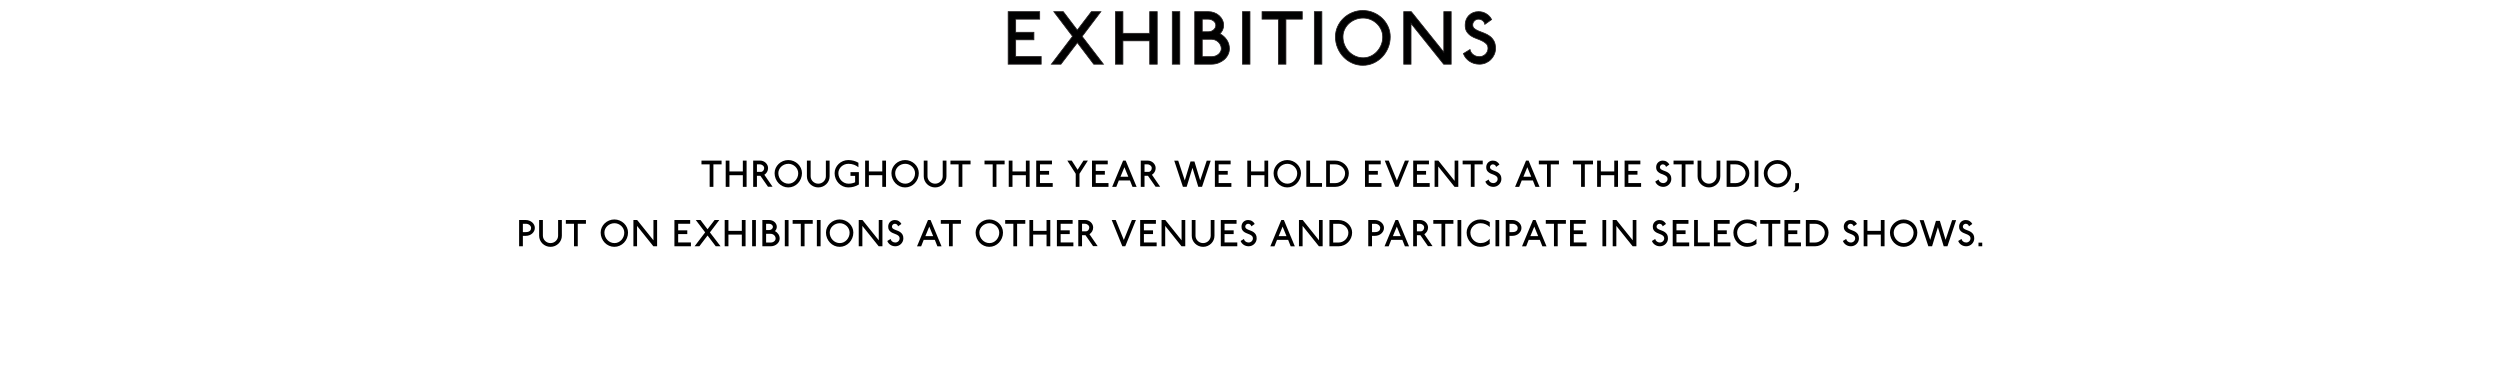 <?xml version="1.0" encoding="utf-8"?>
<!-- Generator: Adobe Illustrator 25.4.3, SVG Export Plug-In . SVG Version: 6.00 Build 0)  -->
<svg version="1.1" id="Layer_1" xmlns="http://www.w3.org/2000/svg" xmlns:xlink="http://www.w3.org/1999/xlink" x="0px" y="0px"
	 viewBox="0 0 799.507 116.881" enable-background="new 0 0 799.507 116.881" xml:space="preserve">
<rect x="-0" fill="#FFFFFF" width="799.507" height="116.881"/>
<rect y="3.726" fill="#FFFFFF" width="799.507" height="41.877"/>
<g>
	<rect x="-0" y="3.727" fill="none" width="799.507" height="41.877"/>
	<path fill="#010101" stroke="#231F20" stroke-width="0.25" stroke-miterlimit="10" d="M322.414,20.526V3.725h10.081
		v2.4h-7.681v4.201h5.833v2.4h-5.833v5.353h8.161v2.448H322.414z"/>
	<path fill="#010101" stroke="#231F20" stroke-width="0.25" stroke-miterlimit="10" d="M349.775,20.526l-5.232-6.889
		l-5.257,6.889h-3.048l6.769-8.905l-6.001-7.896h3.024l4.488,5.904l4.513-5.904h3.024
		l-6.001,7.92l6.816,8.881H349.775z"/>
	<path fill="#010101" stroke="#231F20" stroke-width="0.25" stroke-miterlimit="10" d="M367.679,20.526v-7.465h-8.569
		v7.465h-2.399V3.725h2.399v6.937h8.569V3.725h2.4v16.801H367.679z"/>
	<path fill="#010101" stroke="#231F20" stroke-width="0.25" stroke-miterlimit="10" d="M374.902,20.526V3.725h2.399
		v16.801H374.902z"/>
	<path fill="#010101" stroke="#231F20" stroke-width="0.25" stroke-miterlimit="10" d="M392.711,17.478
		c-0.305,0.608-0.717,1.136-1.236,1.584c-0.521,0.448-1.128,0.804-1.824,1.068
		s-1.437,0.396-2.22,0.396h-5.353V3.725h4.32c0.672,0,1.308,0.112,1.908,0.336
		c0.6,0.224,1.124,0.536,1.571,0.936c0.448,0.4,0.801,0.864,1.057,1.392
		s0.384,1.096,0.384,1.704c0,0.512-0.104,1-0.312,1.464
		c-0.208,0.464-0.496,0.88-0.864,1.248c0.896,0.464,1.624,1.116,2.184,1.956
		c0.561,0.84,0.841,1.772,0.841,2.796C393.167,16.23,393.015,16.87,392.711,17.478z
		 M388.63,7.325c-0.128-0.24-0.304-0.448-0.527-0.624
		c-0.225-0.176-0.484-0.316-0.78-0.42s-0.604-0.156-0.924-0.156h-1.921v4.033h1.992
		c0.32,0,0.62-0.056,0.9-0.168c0.28-0.112,0.528-0.26,0.744-0.444
		s0.388-0.4,0.516-0.648s0.192-0.516,0.192-0.804
		C388.822,7.821,388.758,7.565,388.63,7.325z M390.322,14.405
		c-0.168-0.368-0.396-0.688-0.684-0.96s-0.624-0.488-1.009-0.648
		c-0.384-0.16-0.792-0.24-1.224-0.24H385.75h-1.272v5.568h2.977
		c0.432,0,0.836-0.068,1.212-0.204c0.376-0.136,0.704-0.32,0.984-0.552
		s0.504-0.504,0.672-0.816s0.252-0.636,0.252-0.972
		C390.574,15.166,390.49,14.773,390.322,14.405z"/>
	<path fill="#010101" stroke="#231F20" stroke-width="0.25" stroke-miterlimit="10" d="M397.342,20.526V3.725h2.399
		v16.801H397.342z"/>
	<path fill="#010101" stroke="#231F20" stroke-width="0.25" stroke-miterlimit="10" d="M411.238,6.125v14.401h-2.4
		V6.125h-5.232V3.725h12.865v2.4H411.238z"/>
	<path fill="#010101" stroke="#231F20" stroke-width="0.25" stroke-miterlimit="10" d="M420.334,20.526V3.725h2.4
		v16.801H420.334z"/>
	<path fill="#010101" stroke="#231F20" stroke-width="0.25" stroke-miterlimit="10" d="M443.903,15.306
		c-0.464,1.112-1.092,2.08-1.884,2.904c-0.792,0.824-1.721,1.477-2.784,1.957
		c-1.064,0.48-2.196,0.72-3.396,0.72s-2.332-0.24-3.396-0.72
		s-1.992-1.132-2.784-1.957c-0.792-0.824-1.42-1.792-1.884-2.904
		c-0.464-1.112-0.696-2.292-0.696-3.541c0-1.152,0.232-2.236,0.696-3.252
		s1.092-1.904,1.884-2.664s1.72-1.364,2.784-1.812c1.064-0.448,2.196-0.672,3.396-0.672
		s2.332,0.224,3.396,0.672c1.063,0.448,1.992,1.052,2.784,1.812s1.42,1.648,1.884,2.664
		s0.696,2.1,0.696,3.252C444.6,13.013,444.367,14.193,443.903,15.306z M441.695,9.485
		c-0.336-0.736-0.792-1.38-1.368-1.932s-1.244-0.988-2.004-1.308
		c-0.761-0.32-1.564-0.48-2.412-0.48c-0.881,0-1.713,0.16-2.496,0.48
		c-0.784,0.32-1.469,0.752-2.053,1.296c-0.584,0.544-1.044,1.18-1.38,1.908
		s-0.504,1.5-0.504,2.316c0,0.928,0.172,1.8,0.516,2.616s0.809,1.528,1.393,2.136
		s1.268,1.088,2.052,1.44s1.624,0.528,2.521,0.528c0.848,0,1.648-0.176,2.4-0.528
		s1.412-0.832,1.979-1.44c0.568-0.608,1.021-1.312,1.356-2.112
		c0.336-0.8,0.504-1.656,0.504-2.568C442.199,11.005,442.031,10.221,441.695,9.485z"/>
	<path fill="#010101" stroke="#231F20" stroke-width="0.25" stroke-miterlimit="10" d="M461.687,20.526l-10.44-13.033
		v13.033h-2.329V3.725h2.4l10.417,12.985V3.725h2.353v16.801H461.687z"/>
	<path fill="#010101" stroke="#231F20" stroke-width="0.25" stroke-miterlimit="10" d="M477.862,17.43
		c-0.271,0.608-0.64,1.144-1.104,1.608c-0.464,0.464-1.009,0.828-1.633,1.092
		s-1.288,0.396-1.992,0.396c-1.199,0-2.26-0.312-3.18-0.936s-1.572-1.44-1.956-2.448
		l2.112-1.296c0.128,0.656,0.472,1.2,1.031,1.632c0.561,0.432,1.225,0.648,1.992,0.648
		c0.368,0,0.721-0.072,1.057-0.216s0.628-0.336,0.876-0.576
		c0.248-0.24,0.444-0.52,0.588-0.84c0.145-0.32,0.216-0.664,0.216-1.032
		c0-0.624-0.184-1.116-0.552-1.476s-0.824-0.672-1.368-0.936s-1.136-0.508-1.776-0.732
		c-0.64-0.224-1.228-0.512-1.764-0.864s-0.98-0.8-1.332-1.344
		c-0.353-0.544-0.521-1.264-0.504-2.16c0-0.576,0.1-1.12,0.3-1.632
		c0.2-0.512,0.488-0.96,0.864-1.344c0.376-0.384,0.823-0.688,1.344-0.912
		s1.101-0.336,1.74-0.336c0.944,0,1.788,0.236,2.532,0.708
		c0.744,0.472,1.3,1.076,1.668,1.812l-2.16,1.536c-0.032-0.224-0.104-0.436-0.216-0.636
		c-0.112-0.2-0.26-0.376-0.444-0.528c-0.184-0.152-0.396-0.272-0.636-0.36
		c-0.24-0.088-0.488-0.132-0.744-0.132c-0.496,0-0.928,0.18-1.296,0.54
		c-0.368,0.36-0.553,0.788-0.553,1.284c0,0.512,0.181,0.912,0.54,1.2
		c0.36,0.288,0.812,0.544,1.356,0.768s1.128,0.452,1.752,0.684s1.208,0.544,1.752,0.936
		c0.545,0.392,0.996,0.896,1.356,1.512c0.36,0.616,0.54,1.42,0.54,2.412
		C478.271,16.166,478.135,16.822,477.862,17.43z"/>
</g>
<g>
	<rect x="93.052" y="51.359" fill="none" width="613.402" height="53.917"/>
	<path d="M228.148,52.563v7.196h-1.2v-7.196h-2.614v-1.199h6.429v1.199H228.148z"/>
	<path d="M237.562,59.759v-3.729h-4.282v3.729h-1.199v-8.396h1.199v3.466h4.282v-3.466h1.199
		v8.396H237.562z"/>
	<path d="M245.606,59.723l-2.435-3.502h-1.104v3.538h-1.199v-8.396h2.255
		c0.336,0,0.656,0.064,0.96,0.192s0.569,0.3,0.797,0.516
		c0.229,0.216,0.41,0.47,0.546,0.762c0.136,0.291,0.204,0.598,0.204,0.917
		c0,0.456-0.108,0.867-0.324,1.235s-0.503,0.672-0.863,0.911l2.627,3.826H245.606z
		 M244.27,53.294c-0.076-0.144-0.178-0.27-0.306-0.377
		c-0.128-0.108-0.278-0.194-0.45-0.258c-0.172-0.064-0.35-0.097-0.533-0.097h-0.912v2.411
		h1.284c0.136,0,0.266-0.032,0.39-0.096c0.124-0.064,0.233-0.152,0.329-0.265
		c0.097-0.111,0.172-0.241,0.229-0.39c0.056-0.147,0.084-0.306,0.084-0.474
		C244.384,53.59,244.346,53.439,244.27,53.294z"/>
	<path d="M256.123,57.151c-0.232,0.556-0.546,1.039-0.941,1.451s-0.859,0.737-1.392,0.978
		c-0.531,0.239-1.098,0.359-1.697,0.359s-1.165-0.12-1.696-0.359
		c-0.532-0.24-0.996-0.565-1.392-0.978s-0.71-0.896-0.941-1.451
		c-0.232-0.556-0.348-1.146-0.348-1.77c0-0.575,0.115-1.117,0.348-1.625
		c0.231-0.508,0.546-0.951,0.941-1.331s0.859-0.682,1.392-0.905
		c0.531-0.224,1.097-0.336,1.696-0.336s1.166,0.112,1.697,0.336
		c0.532,0.224,0.996,0.525,1.392,0.905s0.709,0.823,0.941,1.331
		c0.231,0.508,0.348,1.05,0.348,1.625C256.471,56.005,256.354,56.595,256.123,57.151z
		 M255.02,54.243c-0.168-0.368-0.396-0.69-0.684-0.966s-0.622-0.494-1.002-0.653
		c-0.379-0.16-0.781-0.24-1.205-0.24c-0.439,0-0.855,0.08-1.247,0.24
		c-0.392,0.159-0.733,0.375-1.025,0.647c-0.292,0.271-0.521,0.59-0.689,0.953
		c-0.168,0.364-0.252,0.75-0.252,1.157c0,0.464,0.086,0.899,0.258,1.308
		s0.403,0.764,0.695,1.067s0.634,0.544,1.025,0.72s0.812,0.264,1.26,0.264
		c0.424,0,0.823-0.088,1.199-0.264s0.705-0.416,0.989-0.72s0.51-0.655,0.678-1.056
		c0.168-0.399,0.252-0.827,0.252-1.283C255.271,55.001,255.188,54.61,255.02,54.243z"/>
	<path d="M265.035,57.756c-0.188,0.432-0.447,0.81-0.779,1.134
		c-0.332,0.323-0.718,0.579-1.157,0.768c-0.439,0.188-0.911,0.281-1.415,0.281
		s-0.976-0.094-1.415-0.281c-0.44-0.188-0.826-0.444-1.158-0.768
		c-0.331-0.324-0.591-0.702-0.779-1.134c-0.188-0.432-0.281-0.892-0.281-1.379v-5.014h1.199
		v5.001c0,0.328,0.063,0.636,0.191,0.924s0.302,0.54,0.521,0.756
		c0.221,0.216,0.479,0.386,0.774,0.51c0.295,0.124,0.611,0.186,0.947,0.186
		s0.651-0.062,0.947-0.186s0.554-0.294,0.773-0.51s0.394-0.468,0.521-0.756
		s0.192-0.596,0.192-0.924v-5.001h1.199v5.014
		C265.317,56.865,265.224,57.325,265.035,57.756z"/>
	<path d="M273.091,59.693c-0.571,0.164-1.174,0.246-1.805,0.246
		c-0.6,0-1.166-0.12-1.697-0.359c-0.532-0.24-0.995-0.565-1.392-0.978
		c-0.396-0.412-0.709-0.896-0.941-1.451c-0.231-0.556-0.348-1.146-0.348-1.77
		c0-0.575,0.116-1.117,0.348-1.625c0.232-0.508,0.546-0.951,0.941-1.331
		c0.396-0.38,0.859-0.682,1.392-0.905c0.531-0.224,1.098-0.336,1.697-0.336
		s1.173,0.076,1.721,0.228c0.548,0.152,1.054,0.364,1.518,0.636v1.439
		c-0.376-0.328-0.842-0.594-1.397-0.798s-1.157-0.306-1.806-0.306
		c-0.439,0-0.855,0.08-1.247,0.24c-0.392,0.159-0.733,0.375-1.025,0.647
		c-0.292,0.271-0.521,0.59-0.689,0.953c-0.168,0.364-0.252,0.75-0.252,1.157
		c0,0.464,0.086,0.899,0.258,1.308s0.404,0.764,0.695,1.067
		c0.292,0.304,0.634,0.544,1.026,0.72c0.392,0.176,0.812,0.264,1.259,0.264
		c0.775,0,1.483-0.147,2.123-0.443v-2.051h-1.487v-1.2h2.687v3.958
		C274.188,59.299,273.662,59.53,273.091,59.693z"/>
	<path d="M282.154,59.759v-3.729h-4.282v3.729h-1.199v-8.396h1.199v3.466h4.282v-3.466h1.199
		v8.396H282.154z"/>
	<path d="M293.486,57.151c-0.232,0.556-0.546,1.039-0.941,1.451s-0.859,0.737-1.392,0.978
		c-0.531,0.239-1.098,0.359-1.697,0.359s-1.165-0.12-1.696-0.359
		c-0.532-0.24-0.996-0.565-1.392-0.978s-0.71-0.896-0.941-1.451
		c-0.232-0.556-0.348-1.146-0.348-1.77c0-0.575,0.115-1.117,0.348-1.625
		c0.231-0.508,0.546-0.951,0.941-1.331s0.859-0.682,1.392-0.905
		c0.531-0.224,1.097-0.336,1.696-0.336s1.166,0.112,1.697,0.336
		c0.532,0.224,0.996,0.525,1.392,0.905s0.709,0.823,0.941,1.331
		c0.231,0.508,0.348,1.05,0.348,1.625C293.834,56.005,293.718,56.595,293.486,57.151z
		 M292.383,54.243c-0.168-0.368-0.396-0.69-0.684-0.966s-0.622-0.494-1.002-0.653
		c-0.379-0.16-0.781-0.24-1.205-0.24c-0.439,0-0.855,0.08-1.247,0.24
		c-0.392,0.159-0.733,0.375-1.025,0.647c-0.292,0.271-0.521,0.59-0.689,0.953
		c-0.168,0.364-0.252,0.75-0.252,1.157c0,0.464,0.086,0.899,0.258,1.308
		s0.403,0.764,0.695,1.067s0.634,0.544,1.025,0.72s0.812,0.264,1.26,0.264
		c0.424,0,0.823-0.088,1.199-0.264s0.705-0.416,0.989-0.72s0.51-0.655,0.678-1.056
		c0.168-0.399,0.252-0.827,0.252-1.283C292.635,55.001,292.551,54.61,292.383,54.243z"/>
	<path d="M302.401,57.756c-0.188,0.432-0.447,0.81-0.779,1.134
		c-0.332,0.323-0.718,0.579-1.157,0.768c-0.439,0.188-0.911,0.281-1.415,0.281
		s-0.976-0.094-1.415-0.281c-0.44-0.188-0.826-0.444-1.158-0.768
		c-0.331-0.324-0.591-0.702-0.779-1.134c-0.188-0.432-0.281-0.892-0.281-1.379v-5.014h1.199
		v5.001c0,0.328,0.063,0.636,0.191,0.924s0.302,0.54,0.521,0.756
		c0.221,0.216,0.479,0.386,0.774,0.51c0.295,0.124,0.611,0.186,0.947,0.186
		s0.651-0.062,0.947-0.186s0.554-0.294,0.773-0.51s0.394-0.468,0.521-0.756
		s0.192-0.596,0.192-0.924v-5.001h1.199v5.014
		C302.684,56.865,302.59,57.325,302.401,57.756z"/>
	<path d="M307.769,52.563v7.196h-1.2v-7.196h-2.614v-1.199h6.429v1.199H307.769z"/>
	<path d="M318.665,52.563v7.196h-1.2v-7.196h-2.614v-1.199h6.429v1.199H318.665z"/>
	<path d="M328.078,59.759v-3.729h-4.282v3.729h-1.199v-8.396h1.199v3.466h4.282v-3.466h1.199
		v8.396H328.078z"/>
	<path d="M331.386,59.759v-8.396h5.037v1.199h-3.838v2.099H335.5v1.2h-2.915v2.674h4.078
		v1.224H331.386z"/>
	<path d="M345.22,55.574v4.186h-1.199V55.574l-2.687-4.21h1.415l1.871,2.927l1.871-2.927
		h1.415L345.22,55.574z"/>
	<path d="M349.224,59.759v-8.396h5.037v1.199h-3.838v2.099h2.915v1.2h-2.915v2.674h4.078
		v1.224H349.224z"/>
	<path d="M362.18,59.771l-0.815-2.062h-3.562l-0.815,2.062h-1.319l3.502-8.407h0.828l3.502,8.407
		H362.18z M359.589,53.475l-1.259,3.046h2.507L359.589,53.475z"/>
	<path d="M369.56,59.723L367.125,56.221h-1.104v3.538h-1.199v-8.396h2.255
		c0.336,0,0.656,0.064,0.96,0.192s0.569,0.3,0.797,0.516
		c0.229,0.216,0.41,0.47,0.546,0.762c0.136,0.291,0.204,0.598,0.204,0.917
		c0,0.456-0.108,0.867-0.324,1.235s-0.503,0.672-0.863,0.911l2.627,3.826H369.56z
		 M368.223,53.294c-0.076-0.144-0.178-0.27-0.306-0.377
		c-0.128-0.108-0.278-0.194-0.45-0.258c-0.172-0.064-0.35-0.097-0.533-0.097h-0.912v2.411
		h1.284c0.136,0,0.266-0.032,0.39-0.096c0.124-0.064,0.233-0.152,0.329-0.265
		c0.097-0.111,0.172-0.241,0.229-0.39c0.056-0.147,0.084-0.306,0.084-0.474
		C368.337,53.59,368.299,53.439,368.223,53.294z"/>
	<path d="M384.414,59.748h-1.199l-1.859-6.081l-1.858,6.081h-1.199l-2.771-8.359h1.271
		l2.1,6.32l1.835-6.081h1.247l1.835,6.081l2.099-6.32h1.271L384.414,59.748z"/>
	<path d="M388.521,59.759v-8.396h5.037v1.199h-3.838v2.099h2.915v1.2h-2.915v2.674h4.078
		v1.224H388.521z"/>
	<path d="M404.371,59.759v-3.729h-4.282v3.729h-1.199v-8.396h1.199v3.466h4.282v-3.466h1.199
		v8.396H404.371z"/>
	<path d="M415.703,57.151c-0.232,0.556-0.546,1.039-0.941,1.451s-0.859,0.737-1.392,0.978
		c-0.531,0.239-1.098,0.359-1.697,0.359s-1.165-0.12-1.696-0.359
		c-0.532-0.24-0.996-0.565-1.392-0.978s-0.71-0.896-0.941-1.451
		c-0.232-0.556-0.348-1.146-0.348-1.77c0-0.575,0.115-1.117,0.348-1.625
		c0.231-0.508,0.546-0.951,0.941-1.331s0.859-0.682,1.392-0.905
		c0.531-0.224,1.097-0.336,1.696-0.336s1.166,0.112,1.697,0.336
		c0.532,0.224,0.996,0.525,1.392,0.905s0.709,0.823,0.941,1.331
		c0.231,0.508,0.348,1.05,0.348,1.625C416.051,56.005,415.935,56.595,415.703,57.151z
		 M414.6,54.243c-0.168-0.368-0.396-0.69-0.684-0.966s-0.622-0.494-1.002-0.653
		c-0.379-0.16-0.781-0.24-1.205-0.24c-0.439,0-0.855,0.08-1.247,0.24
		c-0.392,0.159-0.733,0.375-1.025,0.647c-0.292,0.271-0.521,0.59-0.689,0.953
		c-0.168,0.364-0.252,0.75-0.252,1.157c0,0.464,0.086,0.899,0.258,1.308
		s0.403,0.764,0.695,1.067s0.634,0.544,1.025,0.72s0.812,0.264,1.26,0.264
		c0.424,0,0.823-0.088,1.199-0.264s0.705-0.416,0.989-0.72s0.51-0.655,0.678-1.056
		c0.168-0.399,0.252-0.827,0.252-1.283C414.852,55.001,414.768,54.61,414.6,54.243z"/>
	<path d="M417.771,59.748V51.352h1.199v7.196h3.814v1.199H417.771z"/>
	<path d="M431.021,57.079c-0.228,0.532-0.537,0.995-0.929,1.392
		c-0.392,0.396-0.85,0.709-1.374,0.941c-0.523,0.231-1.081,0.348-1.673,0.348h-2.938
		v-8.396h2.915c0.592,0,1.151,0.106,1.679,0.318s0.989,0.501,1.386,0.869
		c0.396,0.368,0.707,0.794,0.935,1.277c0.229,0.483,0.342,1.001,0.342,1.553
		C431.362,55.981,431.249,56.547,431.021,57.079z M429.911,54.314
		c-0.167-0.344-0.394-0.646-0.677-0.905c-0.284-0.26-0.616-0.466-0.996-0.617
		c-0.38-0.152-0.777-0.229-1.193-0.229h-1.739v5.997h1.739
		c0.424,0,0.824-0.084,1.199-0.252c0.376-0.168,0.706-0.394,0.99-0.678
		c0.283-0.284,0.51-0.615,0.677-0.995c0.168-0.38,0.252-0.786,0.252-1.218
		C430.163,55.026,430.079,54.658,429.911,54.314z"/>
	<path d="M436.526,59.759v-8.396h5.037v1.199h-3.838v2.099h2.915v1.2h-2.915v2.674h4.078
		v1.224H436.526z"/>
	<path d="M447.191,59.748h-0.947l-3.395-8.384h1.283l2.591,6.381l2.579-6.381h1.283
		L447.191,59.748z"/>
	<path d="M451.946,59.759v-8.396h5.037v1.199h-3.838v2.099h2.915v1.2h-2.915v2.674h4.078
		v1.224H451.946z"/>
	<path d="M465.17,59.759l-5.217-6.513v6.513h-1.164v-8.396h1.199l5.206,6.488v-6.488h1.175
		v8.396H465.17z"/>
	<path d="M471.568,52.563v7.196h-1.2v-7.196h-2.614v-1.199h6.429v1.199H471.568z"/>
	<path d="M479.943,58.212c-0.136,0.304-0.319,0.571-0.552,0.804
		c-0.231,0.231-0.503,0.413-0.815,0.545c-0.312,0.132-0.644,0.198-0.995,0.198
		c-0.6,0-1.129-0.156-1.589-0.468s-0.786-0.72-0.978-1.224l1.056-0.647
		c0.063,0.328,0.235,0.6,0.516,0.815c0.279,0.216,0.611,0.324,0.995,0.324
		c0.184,0,0.359-0.036,0.527-0.108c0.168-0.071,0.314-0.168,0.438-0.287
		c0.124-0.12,0.222-0.261,0.294-0.42c0.071-0.16,0.107-0.332,0.107-0.516
		c0-0.312-0.092-0.558-0.275-0.738c-0.185-0.18-0.412-0.336-0.684-0.468
		c-0.272-0.132-0.568-0.254-0.888-0.365c-0.32-0.112-0.614-0.256-0.882-0.432
		s-0.489-0.4-0.666-0.672c-0.176-0.271-0.26-0.632-0.251-1.079
		c0-0.288,0.05-0.56,0.149-0.815s0.244-0.48,0.432-0.672
		c0.188-0.192,0.412-0.344,0.672-0.456s0.55-0.168,0.869-0.168
		c0.472,0,0.894,0.118,1.266,0.354c0.372,0.236,0.649,0.538,0.834,0.906l-1.08,0.768
		c-0.016-0.112-0.052-0.218-0.107-0.318c-0.057-0.1-0.13-0.188-0.222-0.264
		c-0.093-0.076-0.198-0.136-0.318-0.18s-0.244-0.066-0.372-0.066
		c-0.247,0-0.463,0.09-0.647,0.271c-0.184,0.18-0.275,0.394-0.275,0.642
		c0,0.256,0.09,0.455,0.27,0.6c0.18,0.144,0.406,0.271,0.678,0.384
		c0.271,0.111,0.563,0.226,0.875,0.342c0.312,0.115,0.604,0.271,0.876,0.468
		c0.271,0.195,0.498,0.447,0.678,0.755c0.18,0.309,0.27,0.71,0.27,1.206
		C480.147,57.581,480.08,57.909,479.943,58.212z"/>
	<path d="M491.031,59.771l-0.815-2.062h-3.562l-0.815,2.062h-1.319l3.502-8.407h0.828l3.502,8.407
		H491.031z M488.44,53.475l-1.259,3.046h2.507L488.44,53.475z"/>
	<path d="M495.935,52.563v7.196h-1.2v-7.196h-2.614v-1.199h6.429v1.199H495.935z"/>
	<path d="M506.831,52.563v7.196h-1.2v-7.196h-2.614v-1.199h6.429v1.199H506.831z"/>
	<path d="M516.244,59.759v-3.729h-4.282v3.729h-1.199v-8.396h1.199v3.466h4.282v-3.466h1.199
		v8.396H516.244z"/>
	<path d="M519.552,59.759v-8.396h5.037v1.199h-3.838v2.099h2.915v1.2h-2.915v2.674h4.078
		v1.224H519.552z"/>
	<path d="M534.285,58.212c-0.136,0.304-0.319,0.571-0.552,0.804
		c-0.231,0.231-0.503,0.413-0.815,0.545c-0.312,0.132-0.644,0.198-0.995,0.198
		c-0.6,0-1.129-0.156-1.589-0.468s-0.786-0.72-0.978-1.224l1.056-0.647
		c0.063,0.328,0.235,0.6,0.516,0.815c0.279,0.216,0.611,0.324,0.995,0.324
		c0.184,0,0.359-0.036,0.527-0.108c0.168-0.071,0.314-0.168,0.438-0.287
		c0.124-0.12,0.222-0.261,0.294-0.42c0.071-0.16,0.107-0.332,0.107-0.516
		c0-0.312-0.092-0.558-0.275-0.738c-0.185-0.18-0.412-0.336-0.684-0.468
		c-0.272-0.132-0.568-0.254-0.888-0.365c-0.32-0.112-0.614-0.256-0.882-0.432
		s-0.489-0.4-0.666-0.672c-0.176-0.271-0.26-0.632-0.251-1.079
		c0-0.288,0.05-0.56,0.149-0.815s0.244-0.48,0.432-0.672
		c0.188-0.192,0.412-0.344,0.672-0.456s0.55-0.168,0.869-0.168
		c0.472,0,0.894,0.118,1.266,0.354c0.372,0.236,0.649,0.538,0.834,0.906l-1.08,0.768
		c-0.016-0.112-0.052-0.218-0.107-0.318c-0.057-0.1-0.13-0.188-0.222-0.264
		c-0.093-0.076-0.198-0.136-0.318-0.18s-0.244-0.066-0.372-0.066
		c-0.247,0-0.463,0.09-0.647,0.271c-0.184,0.18-0.275,0.394-0.275,0.642
		c0,0.256,0.09,0.455,0.27,0.6c0.18,0.144,0.406,0.271,0.678,0.384
		c0.271,0.111,0.563,0.226,0.875,0.342c0.312,0.115,0.604,0.271,0.876,0.468
		c0.271,0.195,0.498,0.447,0.678,0.755c0.18,0.309,0.27,0.71,0.27,1.206
		C534.489,57.581,534.422,57.909,534.285,58.212z"/>
	<path d="M539.015,52.563v7.196h-1.2v-7.196h-2.614v-1.199h6.429v1.199H539.015z"/>
	<path d="M549.878,57.756c-0.188,0.432-0.447,0.81-0.779,1.134
		c-0.332,0.323-0.718,0.579-1.157,0.768c-0.439,0.188-0.911,0.281-1.415,0.281
		s-0.976-0.094-1.415-0.281c-0.44-0.188-0.826-0.444-1.158-0.768
		c-0.331-0.324-0.591-0.702-0.779-1.134c-0.188-0.432-0.281-0.892-0.281-1.379v-5.014h1.199
		v5.001c0,0.328,0.063,0.636,0.191,0.924s0.302,0.54,0.521,0.756
		c0.221,0.216,0.479,0.386,0.774,0.51c0.295,0.124,0.611,0.186,0.947,0.186
		s0.651-0.062,0.947-0.186s0.554-0.294,0.773-0.51s0.394-0.468,0.521-0.756
		s0.192-0.596,0.192-0.924v-5.001h1.199v5.014C550.16,56.865,550.066,57.325,549.878,57.756
		z"/>
	<path d="M559.095,57.079c-0.228,0.532-0.537,0.995-0.929,1.392
		c-0.392,0.396-0.85,0.709-1.374,0.941c-0.523,0.231-1.081,0.348-1.673,0.348h-2.938
		v-8.396h2.915c0.592,0,1.151,0.106,1.679,0.318s0.989,0.501,1.386,0.869
		c0.396,0.368,0.707,0.794,0.935,1.277c0.229,0.483,0.342,1.001,0.342,1.553
		C559.437,55.981,559.323,56.547,559.095,57.079z M557.985,54.314
		c-0.167-0.344-0.394-0.646-0.677-0.905c-0.284-0.26-0.616-0.466-0.996-0.617
		c-0.38-0.152-0.777-0.229-1.193-0.229h-1.739v5.997h1.739
		c0.424,0,0.824-0.084,1.199-0.252c0.376-0.168,0.706-0.394,0.99-0.678
		c0.283-0.284,0.51-0.615,0.677-0.995c0.168-0.38,0.252-0.786,0.252-1.218
		C558.237,55.026,558.153,54.658,557.985,54.314z"/>
	<path d="M561.139,59.759v-8.396h1.199v8.396H561.139z"/>
	<path d="M572.463,57.151c-0.232,0.556-0.546,1.039-0.941,1.451s-0.859,0.737-1.392,0.978
		c-0.531,0.239-1.098,0.359-1.697,0.359s-1.165-0.12-1.696-0.359
		c-0.532-0.24-0.996-0.565-1.392-0.978s-0.71-0.896-0.941-1.451
		c-0.232-0.556-0.348-1.146-0.348-1.77c0-0.575,0.115-1.117,0.348-1.625
		c0.231-0.508,0.546-0.951,0.941-1.331s0.859-0.682,1.392-0.905
		c0.531-0.224,1.097-0.336,1.696-0.336s1.166,0.112,1.697,0.336
		c0.532,0.224,0.996,0.525,1.392,0.905s0.709,0.823,0.941,1.331
		c0.231,0.508,0.348,1.05,0.348,1.625C572.811,56.005,572.694,56.595,572.463,57.151z
		 M571.359,54.243c-0.168-0.368-0.396-0.69-0.684-0.966s-0.622-0.494-1.002-0.653
		c-0.379-0.16-0.781-0.24-1.205-0.24c-0.439,0-0.855,0.08-1.247,0.24
		c-0.392,0.159-0.733,0.375-1.025,0.647c-0.292,0.271-0.521,0.59-0.689,0.953
		c-0.168,0.364-0.252,0.75-0.252,1.157c0,0.464,0.086,0.899,0.258,1.308
		s0.403,0.764,0.695,1.067s0.634,0.544,1.025,0.72s0.812,0.264,1.26,0.264
		c0.424,0,0.823-0.088,1.199-0.264s0.705-0.416,0.989-0.72s0.51-0.655,0.678-1.056
		c0.168-0.399,0.252-0.827,0.252-1.283C571.611,55.001,571.527,54.61,571.359,54.243z"/>
	<path d="M575.181,60.497c-0.096,0.196-0.229,0.366-0.401,0.51
		c-0.172,0.145-0.372,0.258-0.6,0.342s-0.474,0.126-0.737,0.126v-0.132
		c0.096-0.032,0.184-0.08,0.264-0.144c0.08-0.064,0.151-0.152,0.216-0.264
		c0.063-0.112,0.113-0.254,0.149-0.426s0.055-0.391,0.055-0.654v-1.295h1.199V59.855
		C575.325,60.087,575.277,60.301,575.181,60.497z"/>
	<path d="M170.813,73.878c-0.152,0.304-0.358,0.571-0.618,0.803
		c-0.26,0.232-0.565,0.414-0.917,0.546s-0.724,0.198-1.115,0.198h-0.948v3.322h-1.199
		v-8.384h2.135c0.393,0,0.764,0.068,1.116,0.204c0.352,0.136,0.659,0.317,0.923,0.546
		c0.264,0.228,0.472,0.495,0.624,0.804c0.151,0.308,0.228,0.633,0.228,0.977
		C171.041,73.247,170.965,73.574,170.813,73.878z M169.71,72.385
		c-0.088-0.164-0.208-0.307-0.359-0.426c-0.152-0.12-0.33-0.217-0.534-0.288
		c-0.204-0.072-0.422-0.108-0.653-0.108h-0.948v2.663h0.948
		c0.304,0,0.562-0.036,0.773-0.108s0.386-0.168,0.521-0.288
		c0.136-0.119,0.234-0.26,0.294-0.419c0.06-0.16,0.09-0.332,0.09-0.517
		C169.842,72.718,169.798,72.548,169.71,72.385z"/>
	<path d="M179.402,76.756c-0.188,0.432-0.447,0.81-0.779,1.134
		c-0.332,0.323-0.718,0.579-1.157,0.768c-0.439,0.188-0.911,0.281-1.415,0.281
		s-0.976-0.094-1.415-0.281c-0.44-0.188-0.826-0.444-1.158-0.768
		c-0.331-0.324-0.591-0.702-0.779-1.134c-0.188-0.432-0.281-0.892-0.281-1.379v-5.014h1.199
		v5.001c0,0.328,0.063,0.636,0.191,0.924s0.302,0.54,0.521,0.756
		c0.221,0.216,0.479,0.386,0.774,0.51c0.295,0.124,0.611,0.186,0.947,0.186
		s0.651-0.062,0.947-0.186s0.554-0.294,0.773-0.51s0.394-0.468,0.521-0.756
		s0.192-0.596,0.192-0.924v-5.001h1.199v5.014C179.685,75.865,179.591,76.325,179.402,76.756z"
		/>
	<path d="M184.77,71.563V78.759h-1.2v-7.196h-2.614v-1.199h6.429v1.199H184.77z"/>
	<path d="M200.499,76.151c-0.232,0.556-0.546,1.039-0.941,1.451s-0.859,0.737-1.392,0.978
		c-0.531,0.239-1.098,0.359-1.697,0.359s-1.165-0.12-1.696-0.359
		c-0.532-0.24-0.996-0.565-1.392-0.978s-0.71-0.896-0.941-1.451
		c-0.232-0.556-0.348-1.146-0.348-1.77c0-0.575,0.115-1.117,0.348-1.625
		c0.231-0.508,0.546-0.951,0.941-1.331s0.859-0.682,1.392-0.905
		c0.531-0.224,1.097-0.336,1.696-0.336s1.166,0.112,1.697,0.336
		c0.532,0.224,0.996,0.525,1.392,0.905s0.709,0.823,0.941,1.331
		c0.231,0.508,0.348,1.05,0.348,1.625C200.847,75.005,200.73,75.595,200.499,76.151z
		 M199.396,73.243c-0.168-0.368-0.396-0.69-0.684-0.966s-0.622-0.494-1.002-0.653
		c-0.379-0.16-0.781-0.24-1.205-0.24c-0.439,0-0.855,0.08-1.247,0.24
		c-0.392,0.159-0.733,0.375-1.025,0.647c-0.292,0.271-0.521,0.59-0.689,0.953
		c-0.168,0.364-0.252,0.75-0.252,1.157c0,0.464,0.086,0.899,0.258,1.308
		s0.403,0.764,0.695,1.067s0.634,0.544,1.025,0.72s0.812,0.264,1.26,0.264
		c0.424,0,0.823-0.088,1.199-0.264s0.705-0.416,0.989-0.72s0.51-0.655,0.678-1.056
		c0.168-0.399,0.252-0.827,0.252-1.283C199.647,74.001,199.563,73.61,199.396,73.243z"/>
	<path d="M208.947,78.759l-5.217-6.513V78.759h-1.164v-8.396h1.199l5.206,6.488v-6.488h1.175
		V78.759H208.947z"/>
	<path d="M215.682,78.759v-8.396h5.037v1.199h-3.838v2.099h2.915v1.2h-2.915v2.674h4.078
		V78.759H215.682z"/>
	<path d="M228.891,78.759l-2.614-3.442l-2.627,3.442h-1.523l3.383-4.449l-2.999-3.946h1.512
		l2.242,2.95l2.255-2.95h1.512L227.031,74.322l3.406,4.438H228.891z"/>
	<path d="M237.237,78.759v-3.729h-4.282V78.759h-1.199v-8.396h1.199v3.466h4.282v-3.466h1.199
		V78.759H237.237z"/>
	<path d="M240.536,78.759v-8.396h1.199V78.759H240.536z"/>
	<path d="M249.115,77.236c-0.151,0.304-0.357,0.568-0.617,0.792s-0.563,0.401-0.911,0.533
		c-0.349,0.132-0.718,0.198-1.109,0.198h-2.675v-8.396h2.158
		c0.336,0,0.654,0.056,0.954,0.168s0.562,0.268,0.785,0.468s0.4,0.432,0.528,0.695
		c0.128,0.265,0.191,0.548,0.191,0.852c0,0.256-0.052,0.5-0.156,0.731
		c-0.104,0.232-0.247,0.44-0.432,0.624c0.448,0.232,0.812,0.558,1.092,0.978
		c0.279,0.42,0.42,0.886,0.42,1.397C249.344,76.613,249.268,76.932,249.115,77.236z
		 M247.077,72.163c-0.064-0.12-0.152-0.224-0.265-0.312
		c-0.111-0.088-0.241-0.158-0.39-0.21c-0.147-0.052-0.302-0.078-0.462-0.078h-0.959
		v2.015h0.995c0.16,0,0.311-0.027,0.45-0.083c0.14-0.057,0.264-0.131,0.372-0.223
		c0.107-0.092,0.193-0.199,0.258-0.323c0.063-0.124,0.096-0.258,0.096-0.402
		C247.173,72.411,247.141,72.283,247.077,72.163z M247.922,75.701
		c-0.084-0.184-0.197-0.344-0.342-0.479c-0.144-0.136-0.312-0.244-0.503-0.324
		c-0.192-0.079-0.396-0.119-0.612-0.119h-0.827h-0.636v2.782h1.487
		c0.216,0,0.418-0.034,0.605-0.103c0.188-0.067,0.352-0.159,0.492-0.275
		c0.14-0.116,0.251-0.252,0.335-0.408c0.084-0.155,0.126-0.317,0.126-0.485
		C248.048,76.081,248.006,75.885,247.922,75.701z"/>
	<path d="M250.982,78.759v-8.396h1.199V78.759H250.982z"/>
	<path d="M257.3,71.563V78.759h-1.2v-7.196h-2.614v-1.199h6.429v1.199H257.3z"/>
	<path d="M261.231,78.759v-8.396h1.199V78.759H261.231z"/>
	<path d="M272.555,76.151c-0.232,0.556-0.546,1.039-0.941,1.451s-0.859,0.737-1.392,0.978
		c-0.531,0.239-1.098,0.359-1.697,0.359s-1.165-0.12-1.696-0.359
		c-0.532-0.24-0.996-0.565-1.392-0.978s-0.71-0.896-0.941-1.451
		c-0.232-0.556-0.348-1.146-0.348-1.77c0-0.575,0.115-1.117,0.348-1.625
		c0.231-0.508,0.546-0.951,0.941-1.331s0.859-0.682,1.392-0.905
		c0.531-0.224,1.097-0.336,1.696-0.336s1.166,0.112,1.697,0.336
		c0.532,0.224,0.996,0.525,1.392,0.905s0.709,0.823,0.941,1.331
		c0.231,0.508,0.348,1.05,0.348,1.625C272.902,75.005,272.786,75.595,272.555,76.151z
		 M271.451,73.243c-0.168-0.368-0.396-0.69-0.684-0.966s-0.622-0.494-1.002-0.653
		c-0.379-0.16-0.781-0.24-1.205-0.24c-0.439,0-0.855,0.08-1.247,0.24
		c-0.392,0.159-0.733,0.375-1.025,0.647c-0.292,0.271-0.521,0.59-0.689,0.953
		c-0.168,0.364-0.252,0.75-0.252,1.157c0,0.464,0.086,0.899,0.258,1.308
		s0.403,0.764,0.695,1.067s0.634,0.544,1.025,0.72s0.812,0.264,1.26,0.264
		c0.424,0,0.823-0.088,1.199-0.264s0.705-0.416,0.989-0.72s0.51-0.655,0.678-1.056
		c0.168-0.399,0.252-0.827,0.252-1.283C271.703,74.001,271.619,73.61,271.451,73.243z"/>
	<path d="M281.004,78.759l-5.217-6.513V78.759h-1.164v-8.396h1.199l5.206,6.488v-6.488h1.175
		V78.759H281.004z"/>
	<path d="M288.691,77.212c-0.136,0.304-0.319,0.571-0.552,0.804
		c-0.231,0.231-0.503,0.413-0.815,0.545c-0.312,0.132-0.644,0.198-0.995,0.198
		c-0.6,0-1.129-0.156-1.589-0.468s-0.786-0.72-0.978-1.224l1.056-0.647
		c0.063,0.328,0.235,0.6,0.516,0.815c0.279,0.216,0.611,0.324,0.995,0.324
		c0.184,0,0.359-0.036,0.527-0.108c0.168-0.071,0.314-0.168,0.438-0.287
		c0.124-0.12,0.222-0.261,0.294-0.42c0.071-0.16,0.107-0.332,0.107-0.516
		c0-0.312-0.092-0.558-0.275-0.738c-0.185-0.18-0.412-0.336-0.684-0.468
		c-0.272-0.132-0.568-0.254-0.888-0.365c-0.32-0.112-0.614-0.256-0.882-0.432
		s-0.489-0.4-0.666-0.672c-0.176-0.271-0.26-0.632-0.251-1.079
		c0-0.288,0.05-0.56,0.149-0.815s0.244-0.48,0.432-0.672
		c0.188-0.192,0.412-0.344,0.672-0.456s0.55-0.168,0.869-0.168
		c0.472,0,0.894,0.118,1.266,0.354c0.372,0.236,0.649,0.538,0.834,0.906l-1.08,0.768
		c-0.016-0.112-0.052-0.218-0.107-0.318c-0.057-0.1-0.13-0.188-0.222-0.264
		c-0.093-0.076-0.198-0.136-0.318-0.18s-0.244-0.066-0.372-0.066
		c-0.247,0-0.463,0.09-0.647,0.271c-0.184,0.18-0.275,0.394-0.275,0.642
		c0,0.256,0.09,0.455,0.27,0.6c0.18,0.144,0.406,0.271,0.678,0.384
		c0.271,0.111,0.563,0.226,0.875,0.342c0.312,0.115,0.604,0.271,0.876,0.468
		c0.271,0.195,0.498,0.447,0.678,0.755c0.18,0.309,0.27,0.71,0.27,1.206
		C288.896,76.581,288.828,76.909,288.691,77.212z"/>
	<path d="M299.779,78.771l-0.815-2.062h-3.562l-0.815,2.062h-1.319l3.502-8.407h0.828l3.502,8.407
		H299.779z M297.188,72.475l-1.259,3.046h2.507L297.188,72.475z"/>
	<path d="M304.683,71.563V78.759h-1.2v-7.196h-2.614v-1.199h6.429v1.199H304.683z"/>
	<path d="M320.412,76.151c-0.232,0.556-0.546,1.039-0.941,1.451s-0.859,0.737-1.392,0.978
		c-0.531,0.239-1.098,0.359-1.697,0.359s-1.165-0.12-1.696-0.359
		c-0.532-0.24-0.996-0.565-1.392-0.978s-0.71-0.896-0.941-1.451
		c-0.232-0.556-0.348-1.146-0.348-1.77c0-0.575,0.115-1.117,0.348-1.625
		c0.231-0.508,0.546-0.951,0.941-1.331s0.859-0.682,1.392-0.905
		c0.531-0.224,1.097-0.336,1.696-0.336s1.166,0.112,1.697,0.336
		c0.532,0.224,0.996,0.525,1.392,0.905s0.709,0.823,0.941,1.331
		c0.231,0.508,0.348,1.05,0.348,1.625C320.76,75.005,320.644,75.595,320.412,76.151z
		 M319.309,73.243c-0.168-0.368-0.396-0.69-0.684-0.966s-0.622-0.494-1.002-0.653
		c-0.379-0.16-0.781-0.24-1.205-0.24c-0.439,0-0.855,0.08-1.247,0.24
		c-0.392,0.159-0.733,0.375-1.025,0.647c-0.292,0.271-0.521,0.59-0.689,0.953
		c-0.168,0.364-0.252,0.75-0.252,1.157c0,0.464,0.086,0.899,0.258,1.308
		s0.403,0.764,0.695,1.067s0.634,0.544,1.025,0.72s0.812,0.264,1.26,0.264
		c0.424,0,0.823-0.088,1.199-0.264s0.705-0.416,0.989-0.72s0.51-0.655,0.678-1.056
		c0.168-0.399,0.252-0.827,0.252-1.283C319.561,74.001,319.477,73.61,319.309,73.243z"/>
	<path d="M325.274,71.563V78.759h-1.2v-7.196h-2.614v-1.199h6.429v1.199H325.274z"/>
	<path d="M334.688,78.759v-3.729h-4.282V78.759h-1.199v-8.396h1.199v3.466h4.282v-3.466h1.199V78.759
		H334.688z"/>
	<path d="M337.995,78.759v-8.396h5.037v1.199h-3.838v2.099h2.915v1.2h-2.915v2.674h4.078
		V78.759H337.995z"/>
	<path d="M349.576,78.723l-2.435-3.502h-1.104V78.759h-1.199v-8.396h2.255
		c0.336,0,0.656,0.064,0.96,0.192s0.569,0.3,0.797,0.516
		c0.229,0.216,0.41,0.47,0.546,0.762c0.136,0.291,0.204,0.598,0.204,0.917
		c0,0.456-0.108,0.867-0.324,1.235s-0.503,0.672-0.863,0.911l2.627,3.826H349.576z
		 M348.239,72.294c-0.076-0.144-0.178-0.27-0.306-0.377
		c-0.128-0.108-0.278-0.194-0.45-0.258c-0.172-0.064-0.35-0.097-0.533-0.097h-0.912v2.411
		h1.284c0.136,0,0.266-0.032,0.39-0.096c0.124-0.064,0.233-0.152,0.329-0.265
		c0.097-0.111,0.172-0.241,0.229-0.39c0.056-0.147,0.084-0.306,0.084-0.474
		C348.354,72.59,348.315,72.439,348.239,72.294z"/>
	<path d="M359.873,78.748h-0.947l-3.395-8.384h1.283l2.591,6.381l2.579-6.381h1.283
		L359.873,78.748z"/>
	<path d="M364.627,78.759v-8.396h5.037v1.199h-3.838v2.099h2.915v1.2h-2.915v2.674h4.078
		V78.759H364.627z"/>
	<path d="M377.851,78.759l-5.217-6.513V78.759h-1.164v-8.396h1.199l5.206,6.488v-6.488h1.175
		V78.759H377.851z"/>
	<path d="M388.111,76.756c-0.188,0.432-0.447,0.81-0.779,1.134
		c-0.332,0.323-0.718,0.579-1.157,0.768c-0.439,0.188-0.911,0.281-1.415,0.281
		s-0.976-0.094-1.415-0.281c-0.44-0.188-0.826-0.444-1.158-0.768
		c-0.331-0.324-0.591-0.702-0.779-1.134c-0.188-0.432-0.281-0.892-0.281-1.379v-5.014h1.199
		v5.001c0,0.328,0.063,0.636,0.191,0.924s0.302,0.54,0.521,0.756
		c0.221,0.216,0.479,0.386,0.774,0.51c0.295,0.124,0.611,0.186,0.947,0.186
		s0.651-0.062,0.947-0.186s0.554-0.294,0.773-0.51s0.394-0.468,0.521-0.756
		s0.192-0.596,0.192-0.924v-5.001h1.199v5.014C388.394,75.865,388.3,76.325,388.111,76.756
		z"/>
	<path d="M390.414,78.759v-8.396h5.037v1.199h-3.838v2.099h2.915v1.2h-2.915v2.674h4.078
		V78.759H390.414z"/>
	<path d="M401.68,77.212c-0.136,0.304-0.319,0.571-0.552,0.804
		c-0.231,0.231-0.503,0.413-0.815,0.545c-0.312,0.132-0.644,0.198-0.995,0.198
		c-0.6,0-1.129-0.156-1.589-0.468s-0.786-0.72-0.978-1.224l1.056-0.647
		c0.063,0.328,0.235,0.6,0.516,0.815c0.279,0.216,0.611,0.324,0.995,0.324
		c0.184,0,0.359-0.036,0.527-0.108c0.168-0.071,0.314-0.168,0.438-0.287
		c0.124-0.12,0.222-0.261,0.294-0.42c0.071-0.16,0.107-0.332,0.107-0.516
		c0-0.312-0.092-0.558-0.275-0.738c-0.185-0.18-0.412-0.336-0.684-0.468
		c-0.272-0.132-0.568-0.254-0.888-0.365c-0.32-0.112-0.614-0.256-0.882-0.432
		s-0.489-0.4-0.666-0.672c-0.176-0.271-0.26-0.632-0.251-1.079
		c0-0.288,0.05-0.56,0.149-0.815s0.244-0.48,0.432-0.672
		c0.188-0.192,0.412-0.344,0.672-0.456s0.55-0.168,0.869-0.168
		c0.472,0,0.894,0.118,1.266,0.354c0.372,0.236,0.649,0.538,0.834,0.906l-1.08,0.768
		c-0.016-0.112-0.052-0.218-0.107-0.318c-0.057-0.1-0.13-0.188-0.222-0.264
		c-0.093-0.076-0.198-0.136-0.318-0.18s-0.244-0.066-0.372-0.066
		c-0.247,0-0.463,0.09-0.647,0.271c-0.184,0.18-0.275,0.394-0.275,0.642
		c0,0.256,0.09,0.455,0.27,0.6c0.18,0.144,0.406,0.271,0.678,0.384
		c0.271,0.111,0.563,0.226,0.875,0.342c0.312,0.115,0.604,0.271,0.876,0.468
		c0.271,0.195,0.498,0.447,0.678,0.755c0.18,0.309,0.27,0.71,0.27,1.206
		C401.884,76.581,401.816,76.909,401.68,77.212z"/>
	<path d="M412.768,78.771l-0.815-2.062h-3.562l-0.815,2.062h-1.319l3.502-8.407h0.828l3.502,8.407
		H412.768z M410.177,72.475l-1.259,3.046h2.507L410.177,72.475z"/>
	<path d="M421.791,78.759l-5.217-6.513V78.759h-1.164v-8.396h1.199l5.206,6.488v-6.488h1.175
		V78.759H421.791z"/>
	<path d="M432.068,76.079c-0.228,0.532-0.537,0.995-0.929,1.392
		c-0.393,0.396-0.85,0.709-1.374,0.941c-0.523,0.231-1.081,0.348-1.673,0.348h-2.938
		v-8.396h2.915c0.592,0,1.151,0.106,1.679,0.318s0.989,0.501,1.386,0.869
		c0.396,0.368,0.707,0.794,0.935,1.277c0.229,0.483,0.343,1.001,0.343,1.553
		C432.411,74.981,432.297,75.547,432.068,76.079z M430.959,73.314
		c-0.167-0.344-0.394-0.646-0.677-0.905c-0.284-0.26-0.616-0.466-0.996-0.617
		c-0.38-0.152-0.777-0.229-1.193-0.229h-1.739v5.997h1.739
		c0.424,0,0.824-0.084,1.199-0.252c0.376-0.168,0.706-0.394,0.99-0.678
		c0.283-0.284,0.51-0.615,0.677-0.995c0.168-0.38,0.252-0.786,0.252-1.218
		C431.211,74.026,431.127,73.658,430.959,73.314z"/>
	<path d="M442.371,73.878c-0.152,0.304-0.358,0.571-0.618,0.803
		c-0.26,0.232-0.565,0.414-0.917,0.546s-0.724,0.198-1.115,0.198h-0.948v3.322h-1.199
		v-8.384h2.135c0.393,0,0.764,0.068,1.116,0.204c0.352,0.136,0.659,0.317,0.923,0.546
		c0.264,0.228,0.472,0.495,0.624,0.804c0.151,0.308,0.228,0.633,0.228,0.977
		C442.599,73.247,442.522,73.574,442.371,73.878z M441.268,72.385
		c-0.088-0.164-0.208-0.307-0.359-0.426c-0.152-0.12-0.33-0.217-0.534-0.288
		c-0.204-0.072-0.422-0.108-0.653-0.108h-0.948v2.663h0.948
		c0.304,0,0.562-0.036,0.773-0.108s0.386-0.168,0.521-0.288
		c0.136-0.119,0.234-0.26,0.294-0.419c0.06-0.16,0.09-0.332,0.09-0.517
		C441.399,72.718,441.355,72.548,441.268,72.385z"/>
	<path d="M449.292,78.771l-0.815-2.062h-3.562l-0.815,2.062h-1.319l3.503-8.407h0.827l3.502,8.407
		H449.292z M446.701,72.475l-1.259,3.046h2.507L446.701,72.475z"/>
	<path d="M456.672,78.723l-2.435-3.502h-1.104V78.759h-1.199v-8.396h2.255
		c0.336,0,0.656,0.064,0.96,0.192s0.569,0.3,0.797,0.516
		c0.229,0.216,0.41,0.47,0.546,0.762c0.136,0.291,0.204,0.598,0.204,0.917
		c0,0.456-0.108,0.867-0.324,1.235s-0.503,0.672-0.863,0.911l2.627,3.826H456.672z
		 M455.335,72.294c-0.076-0.144-0.178-0.27-0.306-0.377
		c-0.128-0.108-0.278-0.194-0.45-0.258c-0.172-0.064-0.35-0.097-0.533-0.097h-0.912v2.411
		h1.284c0.136,0,0.266-0.032,0.39-0.096c0.124-0.064,0.233-0.152,0.329-0.265
		c0.097-0.111,0.172-0.241,0.229-0.39c0.056-0.147,0.084-0.306,0.084-0.474
		C455.449,72.59,455.411,72.439,455.335,72.294z"/>
	<path d="M462.188,71.563V78.759h-1.2v-7.196h-2.614v-1.199h6.429v1.199H462.188z"/>
	<path d="M466.119,78.759v-8.396h1.199V78.759H466.119z"/>
	<path d="M475.135,71.725c-0.524-0.228-1.086-0.342-1.686-0.342
		c-0.439,0-0.855,0.08-1.247,0.24c-0.392,0.159-0.733,0.375-1.025,0.647
		c-0.292,0.271-0.521,0.59-0.689,0.953c-0.168,0.364-0.252,0.75-0.252,1.157
		c0,0.464,0.086,0.899,0.258,1.308s0.403,0.764,0.695,1.067s0.634,0.544,1.025,0.72
		s0.812,0.264,1.26,0.264c0.6,0,1.155-0.122,1.667-0.365
		c0.512-0.244,0.936-0.574,1.271-0.99v1.619c-0.424,0.296-0.89,0.526-1.397,0.689
		c-0.508,0.164-1.041,0.246-1.602,0.246c-0.6,0-1.165-0.12-1.696-0.359
		c-0.532-0.24-0.996-0.565-1.392-0.978s-0.71-0.896-0.941-1.451
		c-0.232-0.556-0.348-1.146-0.348-1.77c0-0.575,0.115-1.117,0.348-1.625
		c0.231-0.508,0.546-0.951,0.941-1.331s0.859-0.682,1.392-0.905
		c0.531-0.224,1.097-0.336,1.696-0.336c0.568,0,1.105,0.076,1.613,0.228
		c0.508,0.152,0.978,0.364,1.409,0.636v1.571C476.092,72.251,475.658,71.953,475.135,71.725z"
		/>
	<path d="M478.261,78.759v-8.396h1.199V78.759H478.261z"/>
	<path d="M486.337,73.878c-0.152,0.304-0.358,0.571-0.618,0.803
		c-0.26,0.232-0.565,0.414-0.917,0.546s-0.724,0.198-1.115,0.198h-0.948v3.322h-1.199
		v-8.384h2.135c0.393,0,0.764,0.068,1.116,0.204c0.352,0.136,0.659,0.317,0.923,0.546
		c0.264,0.228,0.472,0.495,0.624,0.804c0.151,0.308,0.228,0.633,0.228,0.977
		C486.564,73.247,486.488,73.574,486.337,73.878z M485.233,72.385
		c-0.088-0.164-0.208-0.307-0.359-0.426c-0.152-0.12-0.33-0.217-0.534-0.288
		c-0.204-0.072-0.422-0.108-0.653-0.108h-0.948v2.663h0.948
		c0.304,0,0.562-0.036,0.773-0.108s0.386-0.168,0.521-0.288
		c0.136-0.119,0.234-0.26,0.294-0.419c0.06-0.16,0.09-0.332,0.09-0.517
		C485.365,72.718,485.321,72.548,485.233,72.385z"/>
	<path d="M493.258,78.771l-0.815-2.062h-3.562l-0.815,2.062h-1.319l3.502-8.407h0.828l3.502,8.407
		H493.258z M490.667,72.475l-1.259,3.046h2.507L490.667,72.475z"/>
	<path d="M498.161,71.563V78.759h-1.2v-7.196h-2.614v-1.199h6.429v1.199H498.161z"/>
	<path d="M502.099,78.759v-8.396h5.037v1.199h-3.838v2.099h2.915v1.2h-2.915v2.674h4.078
		V78.759H502.099z"/>
	<path d="M512.467,78.759v-8.396h1.199V78.759H512.467z"/>
	<path d="M522.126,78.759l-5.217-6.513V78.759h-1.164v-8.396h1.199l5.206,6.488v-6.488h1.175
		V78.759H522.126z"/>
	<path d="M533.215,77.212c-0.136,0.304-0.319,0.571-0.552,0.804
		c-0.231,0.231-0.503,0.413-0.815,0.545c-0.312,0.132-0.644,0.198-0.995,0.198
		c-0.6,0-1.129-0.156-1.589-0.468s-0.786-0.72-0.978-1.224l1.056-0.647
		c0.063,0.328,0.235,0.6,0.516,0.815c0.279,0.216,0.611,0.324,0.995,0.324
		c0.184,0,0.359-0.036,0.527-0.108c0.168-0.071,0.314-0.168,0.438-0.287
		c0.124-0.12,0.222-0.261,0.294-0.42c0.071-0.16,0.107-0.332,0.107-0.516
		c0-0.312-0.092-0.558-0.275-0.738c-0.185-0.18-0.412-0.336-0.684-0.468
		c-0.272-0.132-0.568-0.254-0.888-0.365c-0.32-0.112-0.614-0.256-0.882-0.432
		s-0.489-0.4-0.666-0.672c-0.176-0.271-0.26-0.632-0.251-1.079
		c0-0.288,0.05-0.56,0.149-0.815s0.244-0.48,0.432-0.672
		c0.188-0.192,0.412-0.344,0.672-0.456s0.55-0.168,0.869-0.168
		c0.472,0,0.894,0.118,1.266,0.354c0.372,0.236,0.649,0.538,0.834,0.906l-1.08,0.768
		c-0.016-0.112-0.052-0.218-0.107-0.318c-0.057-0.1-0.13-0.188-0.222-0.264
		c-0.093-0.076-0.198-0.136-0.318-0.18s-0.244-0.066-0.372-0.066
		c-0.247,0-0.463,0.09-0.647,0.271c-0.184,0.18-0.275,0.394-0.275,0.642
		c0,0.256,0.09,0.455,0.27,0.6c0.18,0.144,0.406,0.271,0.678,0.384
		c0.271,0.111,0.563,0.226,0.875,0.342c0.312,0.115,0.604,0.271,0.876,0.468
		c0.271,0.195,0.498,0.447,0.678,0.755c0.18,0.309,0.27,0.71,0.27,1.206
		C533.419,76.581,533.352,76.909,533.215,77.212z"/>
	<path d="M534.937,78.759v-8.396h5.037v1.199h-3.838v2.099h2.915v1.2h-2.915v2.674h4.078
		V78.759H534.937z"/>
	<path d="M541.78,78.748v-8.396h1.199v7.196h3.814v1.199H541.78z"/>
	<path d="M548.116,78.759v-8.396h5.037v1.199h-3.838v2.099h2.915v1.2h-2.915v2.674h4.078
		V78.759H548.116z"/>
	<path d="M560.445,71.725c-0.524-0.228-1.086-0.342-1.686-0.342
		c-0.439,0-0.855,0.08-1.247,0.24c-0.392,0.159-0.733,0.375-1.025,0.647
		c-0.292,0.271-0.521,0.59-0.689,0.953c-0.168,0.364-0.252,0.75-0.252,1.157
		c0,0.464,0.086,0.899,0.258,1.308s0.403,0.764,0.695,1.067s0.634,0.544,1.025,0.72
		s0.812,0.264,1.26,0.264c0.6,0,1.155-0.122,1.667-0.365
		c0.512-0.244,0.936-0.574,1.271-0.99v1.619c-0.424,0.296-0.89,0.526-1.397,0.689
		c-0.508,0.164-1.041,0.246-1.602,0.246c-0.6,0-1.165-0.12-1.696-0.359
		c-0.532-0.24-0.996-0.565-1.392-0.978s-0.71-0.896-0.941-1.451
		c-0.232-0.556-0.348-1.146-0.348-1.77c0-0.575,0.115-1.117,0.348-1.625
		c0.231-0.508,0.546-0.951,0.941-1.331s0.859-0.682,1.392-0.905
		c0.531-0.224,1.097-0.336,1.696-0.336c0.568,0,1.105,0.076,1.613,0.228
		c0.508,0.152,0.978,0.364,1.409,0.636v1.571C561.402,72.251,560.969,71.953,560.445,71.725z"
		/>
	<path d="M566.735,71.563V78.759h-1.2v-7.196h-2.614v-1.199h6.429v1.199H566.735z"/>
	<path d="M570.672,78.759v-8.396h5.037v1.199h-3.838v2.099h2.915v1.2h-2.915v2.674h4.078
		V78.759H570.672z"/>
	<path d="M584.43,76.079c-0.228,0.532-0.537,0.995-0.929,1.392
		c-0.393,0.396-0.85,0.709-1.374,0.941c-0.523,0.231-1.081,0.348-1.673,0.348h-2.938
		v-8.396h2.915c0.592,0,1.151,0.106,1.679,0.318s0.989,0.501,1.386,0.869
		c0.396,0.368,0.707,0.794,0.935,1.277c0.229,0.483,0.343,1.001,0.343,1.553
		C584.772,74.981,584.658,75.547,584.43,76.079z M583.32,73.314
		c-0.167-0.344-0.394-0.646-0.677-0.905c-0.284-0.26-0.616-0.466-0.996-0.617
		c-0.38-0.152-0.777-0.229-1.193-0.229h-1.739v5.997h1.739
		c0.424,0,0.824-0.084,1.199-0.252c0.376-0.168,0.706-0.394,0.99-0.678
		c0.283-0.284,0.51-0.615,0.677-0.995c0.168-0.38,0.252-0.786,0.252-1.218
		C583.572,74.026,583.488,73.658,583.32,73.314z"/>
	<path d="M594.289,77.212c-0.136,0.304-0.319,0.571-0.552,0.804
		c-0.231,0.231-0.503,0.413-0.815,0.545c-0.312,0.132-0.644,0.198-0.995,0.198
		c-0.6,0-1.129-0.156-1.589-0.468s-0.786-0.72-0.978-1.224l1.056-0.647
		c0.063,0.328,0.235,0.6,0.516,0.815c0.279,0.216,0.611,0.324,0.995,0.324
		c0.184,0,0.359-0.036,0.527-0.108c0.168-0.071,0.314-0.168,0.438-0.287
		c0.124-0.12,0.222-0.261,0.294-0.42c0.071-0.16,0.107-0.332,0.107-0.516
		c0-0.312-0.092-0.558-0.275-0.738c-0.185-0.18-0.412-0.336-0.684-0.468
		c-0.272-0.132-0.568-0.254-0.888-0.365c-0.32-0.112-0.614-0.256-0.882-0.432
		s-0.489-0.4-0.666-0.672c-0.176-0.271-0.26-0.632-0.251-1.079
		c0-0.288,0.05-0.56,0.149-0.815s0.244-0.48,0.432-0.672
		c0.188-0.192,0.412-0.344,0.672-0.456s0.55-0.168,0.869-0.168
		c0.472,0,0.894,0.118,1.266,0.354c0.372,0.236,0.649,0.538,0.834,0.906l-1.08,0.768
		c-0.016-0.112-0.052-0.218-0.107-0.318c-0.057-0.1-0.13-0.188-0.222-0.264
		c-0.093-0.076-0.198-0.136-0.318-0.18s-0.244-0.066-0.372-0.066
		c-0.247,0-0.463,0.09-0.647,0.271c-0.184,0.18-0.275,0.394-0.275,0.642
		c0,0.256,0.09,0.455,0.27,0.6c0.18,0.144,0.406,0.271,0.678,0.384
		c0.271,0.111,0.563,0.226,0.875,0.342c0.312,0.115,0.604,0.271,0.876,0.468
		c0.271,0.195,0.498,0.447,0.678,0.755c0.18,0.309,0.27,0.71,0.27,1.206
		C594.493,76.581,594.426,76.909,594.289,77.212z"/>
	<path d="M601.487,78.759v-3.729h-4.282V78.759h-1.199v-8.396h1.199v3.466h4.282v-3.466h1.199
		V78.759H601.487z"/>
	<path d="M612.818,76.151c-0.232,0.556-0.546,1.039-0.941,1.451s-0.859,0.737-1.392,0.978
		c-0.531,0.239-1.098,0.359-1.697,0.359s-1.165-0.12-1.696-0.359
		c-0.532-0.24-0.996-0.565-1.392-0.978s-0.71-0.896-0.941-1.451
		c-0.232-0.556-0.348-1.146-0.348-1.77c0-0.575,0.115-1.117,0.348-1.625
		c0.231-0.508,0.546-0.951,0.941-1.331s0.859-0.682,1.392-0.905
		c0.531-0.224,1.097-0.336,1.696-0.336s1.166,0.112,1.697,0.336
		c0.532,0.224,0.996,0.525,1.392,0.905s0.709,0.823,0.941,1.331
		c0.231,0.508,0.348,1.05,0.348,1.625C613.166,75.005,613.05,75.595,612.818,76.151z
		 M611.715,73.243c-0.168-0.368-0.396-0.69-0.684-0.966s-0.622-0.494-1.002-0.653
		c-0.379-0.16-0.781-0.24-1.205-0.24c-0.439,0-0.855,0.08-1.247,0.24
		c-0.392,0.159-0.733,0.375-1.025,0.647c-0.292,0.271-0.521,0.59-0.689,0.953
		c-0.168,0.364-0.252,0.75-0.252,1.157c0,0.464,0.086,0.899,0.258,1.308
		s0.403,0.764,0.695,1.067s0.634,0.544,1.025,0.72s0.812,0.264,1.26,0.264
		c0.424,0,0.823-0.088,1.199-0.264s0.705-0.416,0.989-0.72s0.51-0.655,0.678-1.056
		c0.168-0.399,0.252-0.827,0.252-1.283C611.967,74.001,611.883,73.61,611.715,73.243z"/>
	<path d="M622.801,78.748h-1.199l-1.859-6.081l-1.858,6.081h-1.199l-2.771-8.359h1.271
		l2.1,6.32l1.835-6.081h1.247l1.835,6.081l2.099-6.32h1.271L622.801,78.748z"/>
	<path d="M631.167,77.212c-0.136,0.304-0.319,0.571-0.551,0.804
		c-0.232,0.231-0.504,0.413-0.816,0.545c-0.312,0.132-0.644,0.198-0.995,0.198
		c-0.6,0-1.129-0.156-1.589-0.468s-0.786-0.72-0.978-1.224l1.056-0.647
		c0.063,0.328,0.235,0.6,0.516,0.815c0.279,0.216,0.611,0.324,0.995,0.324
		c0.184,0,0.359-0.036,0.527-0.108c0.168-0.071,0.314-0.168,0.438-0.287
		c0.124-0.12,0.222-0.261,0.294-0.42c0.071-0.16,0.107-0.332,0.107-0.516
		c0-0.312-0.092-0.558-0.275-0.738c-0.185-0.18-0.412-0.336-0.684-0.468
		c-0.272-0.132-0.568-0.254-0.888-0.365c-0.32-0.112-0.614-0.256-0.882-0.432
		s-0.489-0.4-0.665-0.672c-0.177-0.271-0.261-0.632-0.252-1.079
		c0-0.288,0.05-0.56,0.149-0.815s0.244-0.48,0.432-0.672
		c0.188-0.192,0.412-0.344,0.672-0.456s0.55-0.168,0.869-0.168
		c0.472,0,0.894,0.118,1.266,0.354c0.372,0.236,0.649,0.538,0.834,0.906l-1.08,0.768
		c-0.016-0.112-0.052-0.218-0.107-0.318c-0.057-0.1-0.13-0.188-0.222-0.264
		c-0.093-0.076-0.198-0.136-0.318-0.18s-0.244-0.066-0.372-0.066
		c-0.247,0-0.464,0.09-0.647,0.271c-0.184,0.18-0.275,0.394-0.275,0.642
		c0,0.256,0.09,0.455,0.27,0.6c0.18,0.144,0.406,0.271,0.678,0.384
		c0.271,0.111,0.563,0.226,0.875,0.342c0.312,0.115,0.604,0.271,0.876,0.468
		c0.271,0.195,0.498,0.447,0.678,0.755c0.18,0.309,0.27,0.71,0.27,1.206
		C631.371,76.581,631.304,76.909,631.167,77.212z"/>
	<path d="M632.725,78.759v-1.163h1.199V78.759H632.725z"/>
</g>
<g>
</g>
<g>
</g>
<g>
</g>
<g>
</g>
<g>
</g>
<g>
</g>
</svg>
